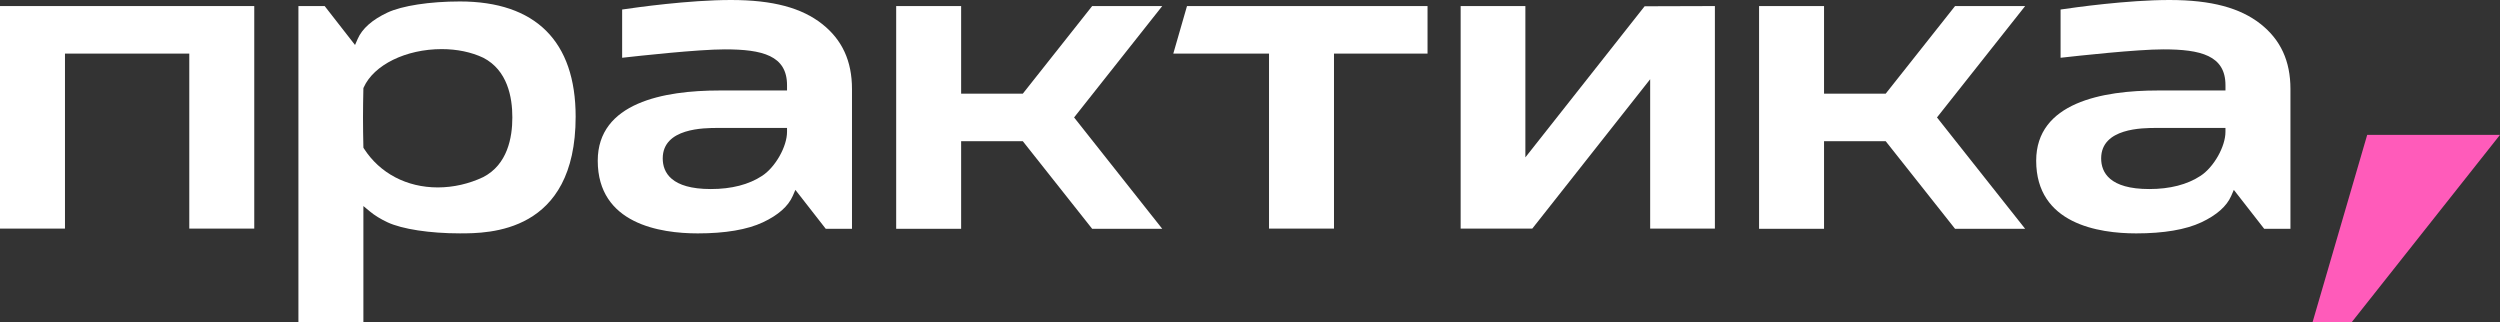 <?xml version="1.0" encoding="UTF-8"?> <svg xmlns="http://www.w3.org/2000/svg" id="_Слой_1" data-name=" Слой 1" viewBox="0 0 1538 198.3"><rect x="0" y="0" width="1538" height="198.3" fill="#333333" stroke="none"/><defs><style> .cls-1 { fill: #ff5bba; } .cls-2 { fill: #fff; } </style></defs><polygon class="cls-1" points="1538 82.97 1456.3 82.97 1422.66 198.3 1446.69 198.3 1538 82.97"></polygon><g><path class="cls-2" d="M1314.12,143.58c-22.95,0-61.46-5.81-61.46-44.71,0-35.71,40.66-43.2,74.77-43.2h41.68v-3.26c0-18.3-15.29-22.04-38.24-22.04-16.38,0-52.89,4.01-63.2,5.17V5.86c8.39-1.25,41.04-5.86,67.03-5.86s43.5,4.94,55.93,14.69c12.41,9.75,18.45,22.85,18.45,40.06v86.01h-16.15l-18.68-23.95-1.62,3.72c-2.77,6.36-8.95,11.82-18.36,16.24-9.65,4.52-23.16,6.81-40.15,6.81M1326.58,78.71c-8.4,0-33.95,0-33.95,18.74,0,8.6,5.14,18.85,29.6,18.85,12.74,0,23.37-2.74,31.59-8.15,8.14-5.35,15.28-17.98,15.28-27.03v-2.42h-42.53Z"></path><polygon class="cls-2" points="116.45 140.63 116.45 32.97 39.97 32.97 39.97 140.63 0 140.63 0 3.73 156.42 3.73 156.42 140.63 116.45 140.63"></polygon><polygon class="cls-2" points="1202.75 140.76 1160.09 86.88 1122.15 86.88 1122.15 140.76 1082.18 140.76 1082.18 3.73 1122.15 3.73 1122.15 57.61 1160.09 57.61 1202.75 3.73 1245.87 3.73 1191.63 72.25 1245.87 140.76 1202.75 140.76"></polygon><path class="cls-2" d="M183.59,198.3V3.73h16.15l18.68,23.95,1.62-3.72c2.77-6.36,8.95-11.83,18.36-16.24,8.97-4.2,26.02-6.82,44.5-6.82,46.61,0,71.24,24.51,71.24,70.88,0,71.79-53.62,71.79-71.24,71.79-18.48,0-35.53-2.61-44.5-6.81-4.29-2.01-7.95-4.27-10.88-6.71l-3.96-3.29v71.53h-39.97ZM271.77,30.21c-22.05,0-41.79,9.69-48.01,23.56l-.19.42-.02.47c-.12,3.05-.24,14.5-.23,17.58-.01,3.17.1,14.93.23,17.99l.03.66.35.55c9.75,15.16,26.29,23.86,45.39,23.86,9.54,0,19.21-2.2,27.95-6.35,14.88-7.69,17.95-24.21,17.92-36.73.03-12.51-3.04-29.03-17.85-36.68-7.36-3.5-16.18-5.33-25.57-5.33"></path><path class="cls-2" d="M429.19,143.58c-22.95,0-61.46-5.81-61.46-44.71,0-35.71,40.66-43.2,74.77-43.2h41.68v-3.26c0-18.3-15.29-22.04-38.24-22.04-16.38,0-52.89,4.01-63.2,5.17V5.86c8.39-1.25,41.03-5.86,67.03-5.86s43.5,4.94,55.92,14.69c12.41,9.74,18.45,22.85,18.45,40.06v86.01h-16.14l-18.68-23.95-1.62,3.72c-2.77,6.36-8.95,11.82-18.36,16.24-9.65,4.52-23.16,6.81-40.15,6.81M441.66,78.71c-8.4,0-33.95,0-33.95,18.74,0,8.6,5.14,18.85,29.6,18.85,12.74,0,23.38-2.74,31.59-8.15,8.14-5.35,15.28-17.98,15.28-27.03v-2.42h-42.53Z"></path><polygon class="cls-2" points="671.9 140.76 629.24 86.88 591.29 86.88 591.29 140.76 551.33 140.76 551.33 3.73 591.29 3.73 591.29 57.61 629.24 57.61 671.9 3.73 715.01 3.73 660.78 72.25 715.01 140.76 671.9 140.76"></polygon><polygon class="cls-2" points="780.7 140.63 780.7 32.97 721.81 32.97 730.24 3.73 878.22 3.73 878.22 32.97 820.67 32.97 820.67 140.63 780.7 140.63"></polygon><polygon class="cls-2" points="1011.77 3.86 938.41 96.81 938.41 3.73 898.59 3.73 898.59 140.63 942.66 140.63 1015.18 48.75 1015.18 140.63 1055 140.63 1055 3.86 1055 3.73 1011.77 3.86"></polygon></g></svg> 